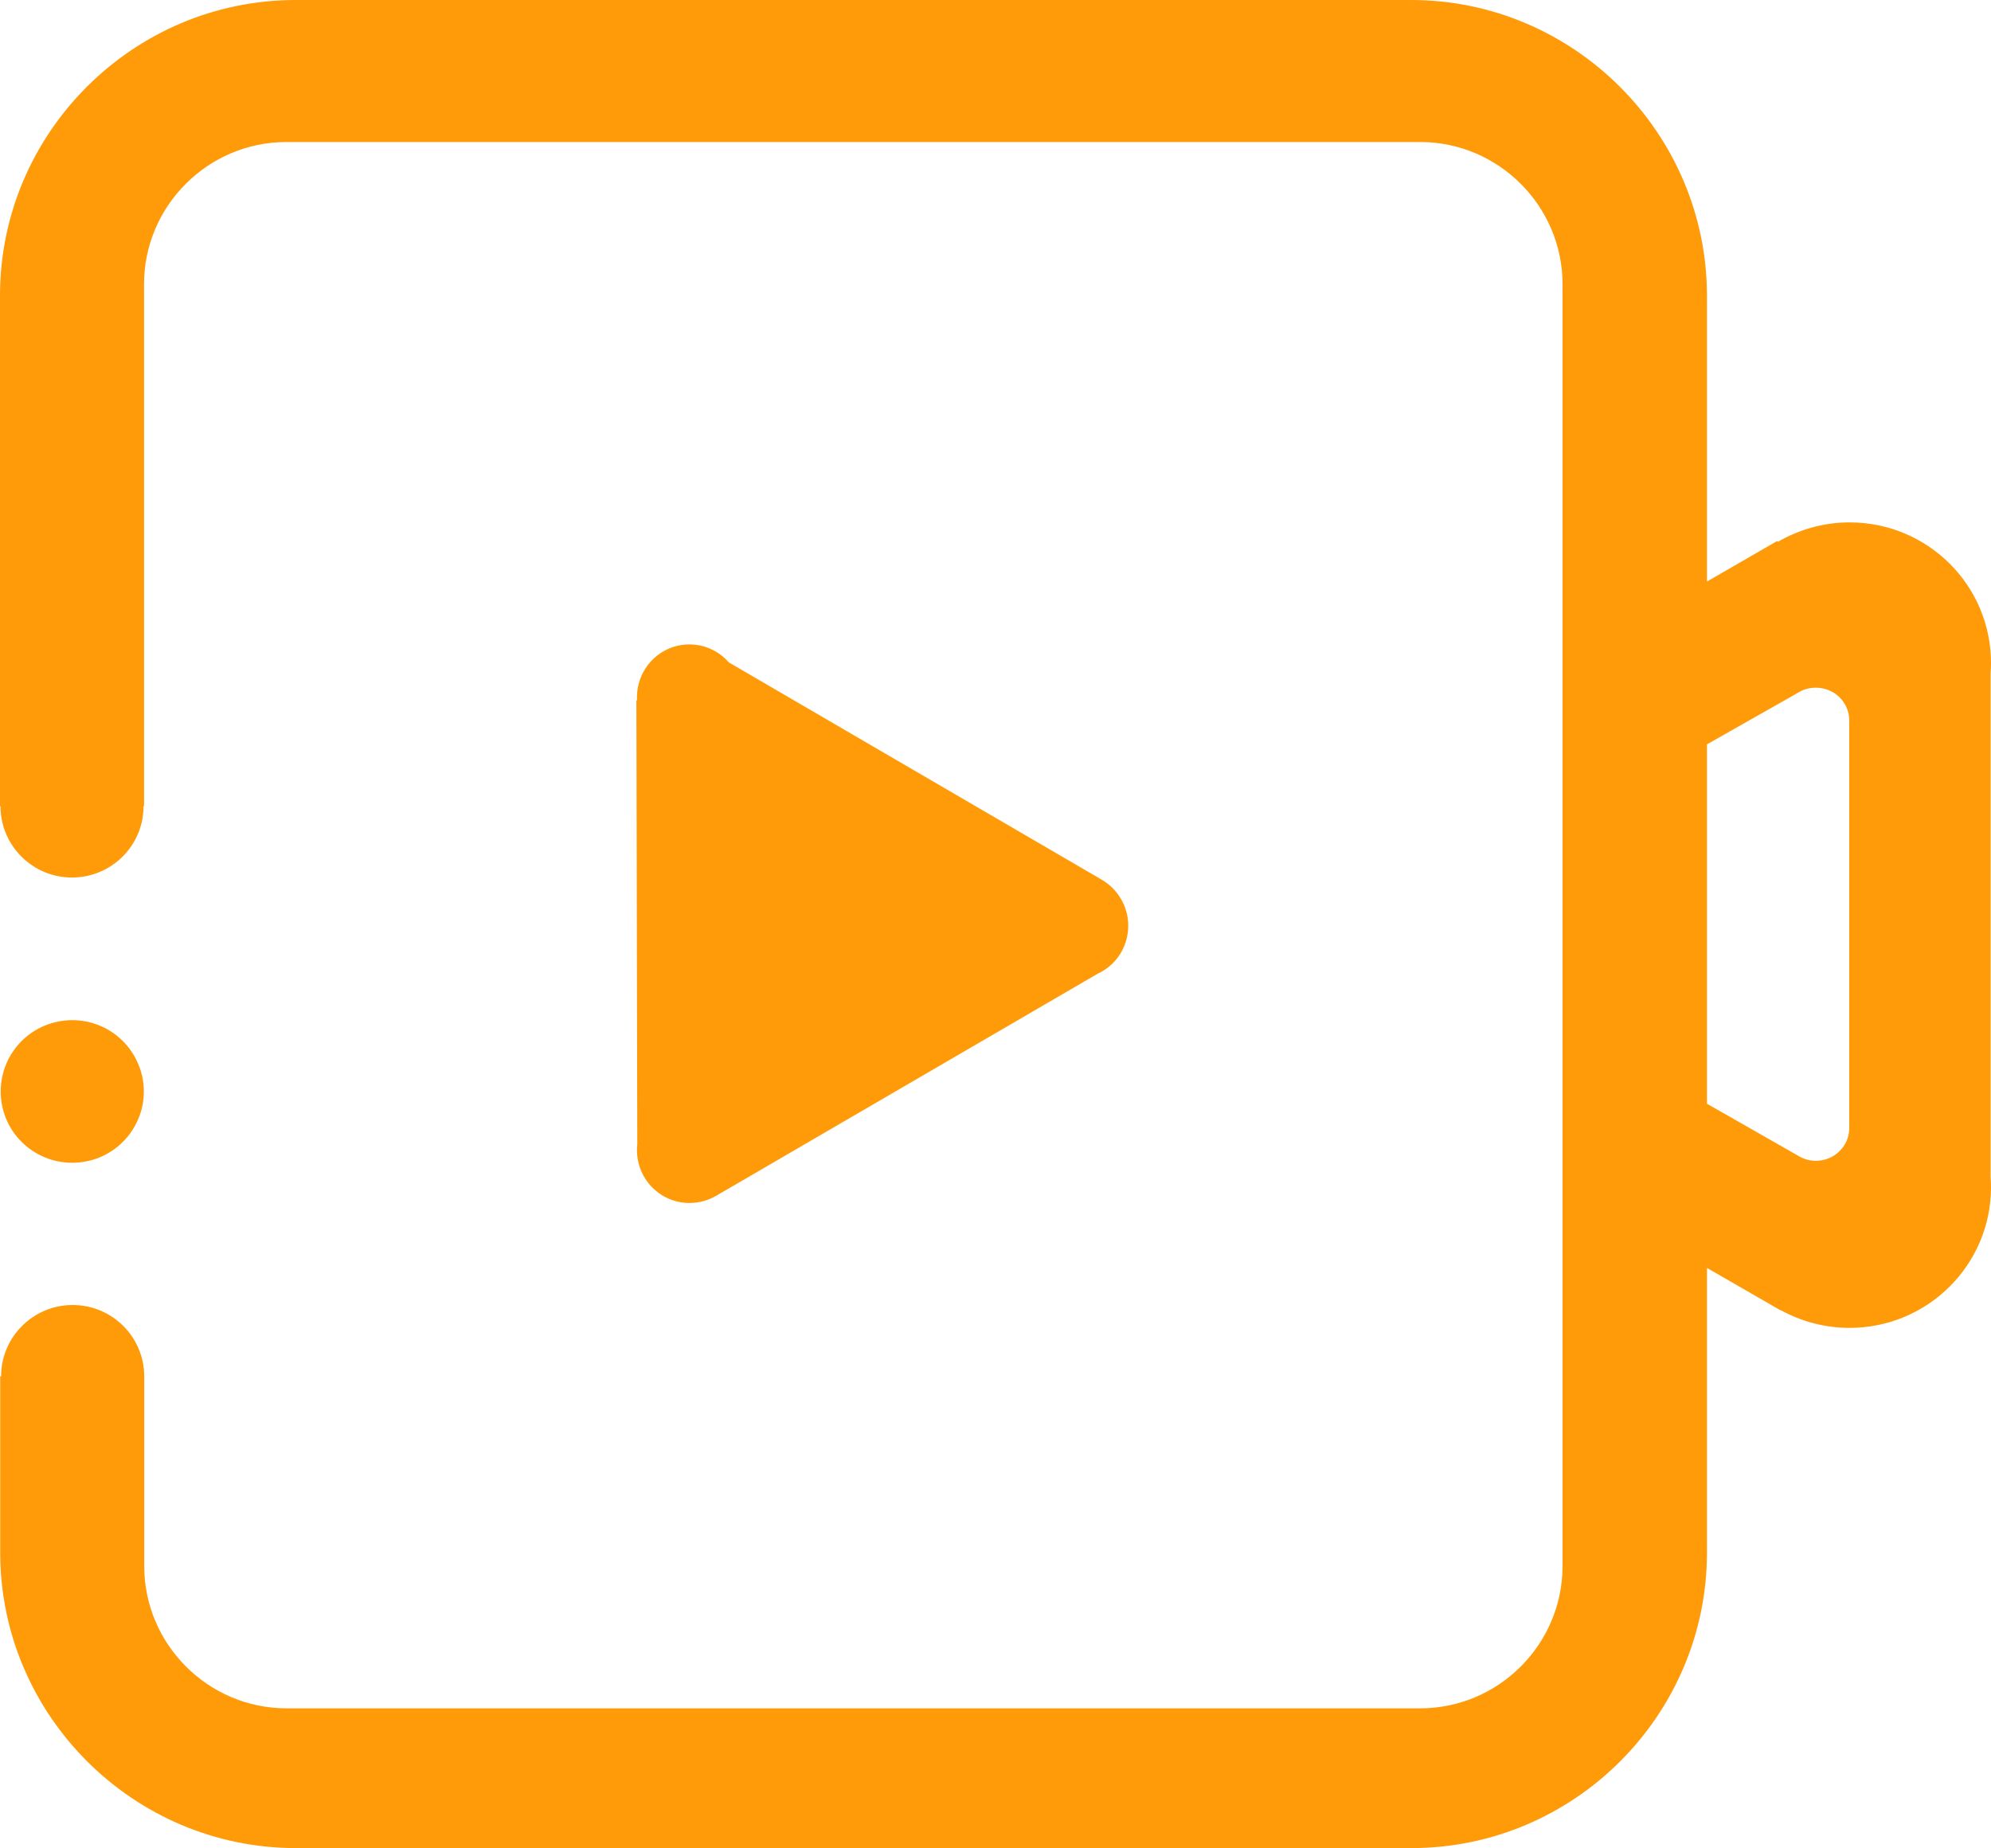 <svg xmlns="http://www.w3.org/2000/svg" xmlns:xlink="http://www.w3.org/1999/xlink" fill="none" version="1.1" width="20.195" height="18.75" viewBox="0 0 20.195 18.75"><g><g><path d="M6.993,12.205C7.093,12.205,7.185,12.178,7.266,12.131L11.137,9.877C11.317,9.795,11.444,9.608,11.444,9.392C11.444,9.194,11.335,9.018,11.175,8.925L7.392,6.72C7.295,6.608,7.151,6.538,6.993,6.538C6.698,6.538,6.461,6.779,6.461,7.074L6.461,7.104L6.455,7.108L6.464,11.613C6.461,11.631,6.461,11.649,6.461,11.669C6.461,11.966,6.7,12.205,6.993,12.205Z" fill="#FF9B09" fill-opacity="1"/></g><g><path d="M1.459,11.074Q1.459,11.145,1.445,11.215Q1.431,11.285,1.403,11.351Q1.376,11.416,1.336,11.476Q1.297,11.535,1.246,11.585Q1.196,11.636,1.136,11.675Q1.077,11.715,1.011,11.742Q0.945,11.77,0.874,11.783Q0.804,11.797,0.733,11.797Q0.661,11.797,0.591,11.783Q0.521,11.77,0.455,11.742Q0.389,11.715,0.329,11.675Q0.27,11.636,0.219,11.585Q0.169,11.535,0.129,11.476Q0.089,11.416,0.062,11.351Q0.035,11.285,0.021,11.215Q0.007,11.145,0.007,11.074Q0.007,11.002,0.021,10.932Q0.035,10.863,0.062,10.797Q0.089,10.731,0.129,10.672Q0.169,10.612,0.219,10.562Q0.27,10.512,0.329,10.472Q0.389,10.432,0.455,10.405Q0.521,10.378,0.591,10.364Q0.661,10.35,0.733,10.35Q0.804,10.35,0.874,10.364Q0.945,10.378,1.011,10.405Q1.077,10.432,1.136,10.472Q1.196,10.512,1.246,10.562Q1.297,10.612,1.336,10.672Q1.376,10.731,1.403,10.797Q1.431,10.863,1.445,10.932Q1.459,11.002,1.459,11.074Z" fill="#FF9B09" fill-opacity="1"/></g><g><path d="M20.191,6.835C20.193,6.799,20.195,6.763,20.195,6.727C20.195,5.938,19.553,5.3,18.761,5.3C18.497,5.3,18.25,5.372,18.035,5.496L18.024,5.49L17.314,5.9L17.314,2.998C17.312,1.35,15.963,0,14.313,0L2.998,0C1.35,0,0,1.348,0,2.998L0,8.179L0.005,8.179C0.005,8.578,0.329,8.903,0.73,8.903C1.132,8.903,1.456,8.578,1.456,8.179L1.461,8.179L1.461,2.883C1.461,2.09,2.11,1.441,2.904,1.441L14.406,1.441C15.199,1.441,15.849,2.09,15.849,2.883L15.849,15.889C15.849,16.683,15.199,17.332,14.406,17.332L2.906,17.332C2.112,17.332,1.463,16.683,1.463,15.889L1.463,13.964C1.463,13.565,1.138,13.24,0.737,13.24C0.336,13.24,0.011,13.565,0.011,13.964L0.002,13.964L0.002,15.752C0.002,17.402,1.353,18.75,3.001,18.75L14.316,18.75C15.966,18.75,17.314,17.402,17.314,15.752L17.314,12.864L18.06,13.294L18.062,13.292C18.27,13.407,18.509,13.472,18.761,13.472C19.553,13.472,20.195,12.832,20.195,12.045C20.195,12.009,20.193,11.973,20.191,11.937L20.191,6.835ZM18.757,11.459C18.75,11.635,18.601,11.777,18.419,11.777C18.358,11.777,18.299,11.761,18.25,11.732L17.314,11.198L17.314,7.552L18.236,7.029C18.288,6.995,18.351,6.977,18.419,6.977C18.606,6.977,18.757,7.126,18.757,7.307L18.757,11.459Z" fill="#FF9B09" fill-opacity="1"/></g></g></svg>